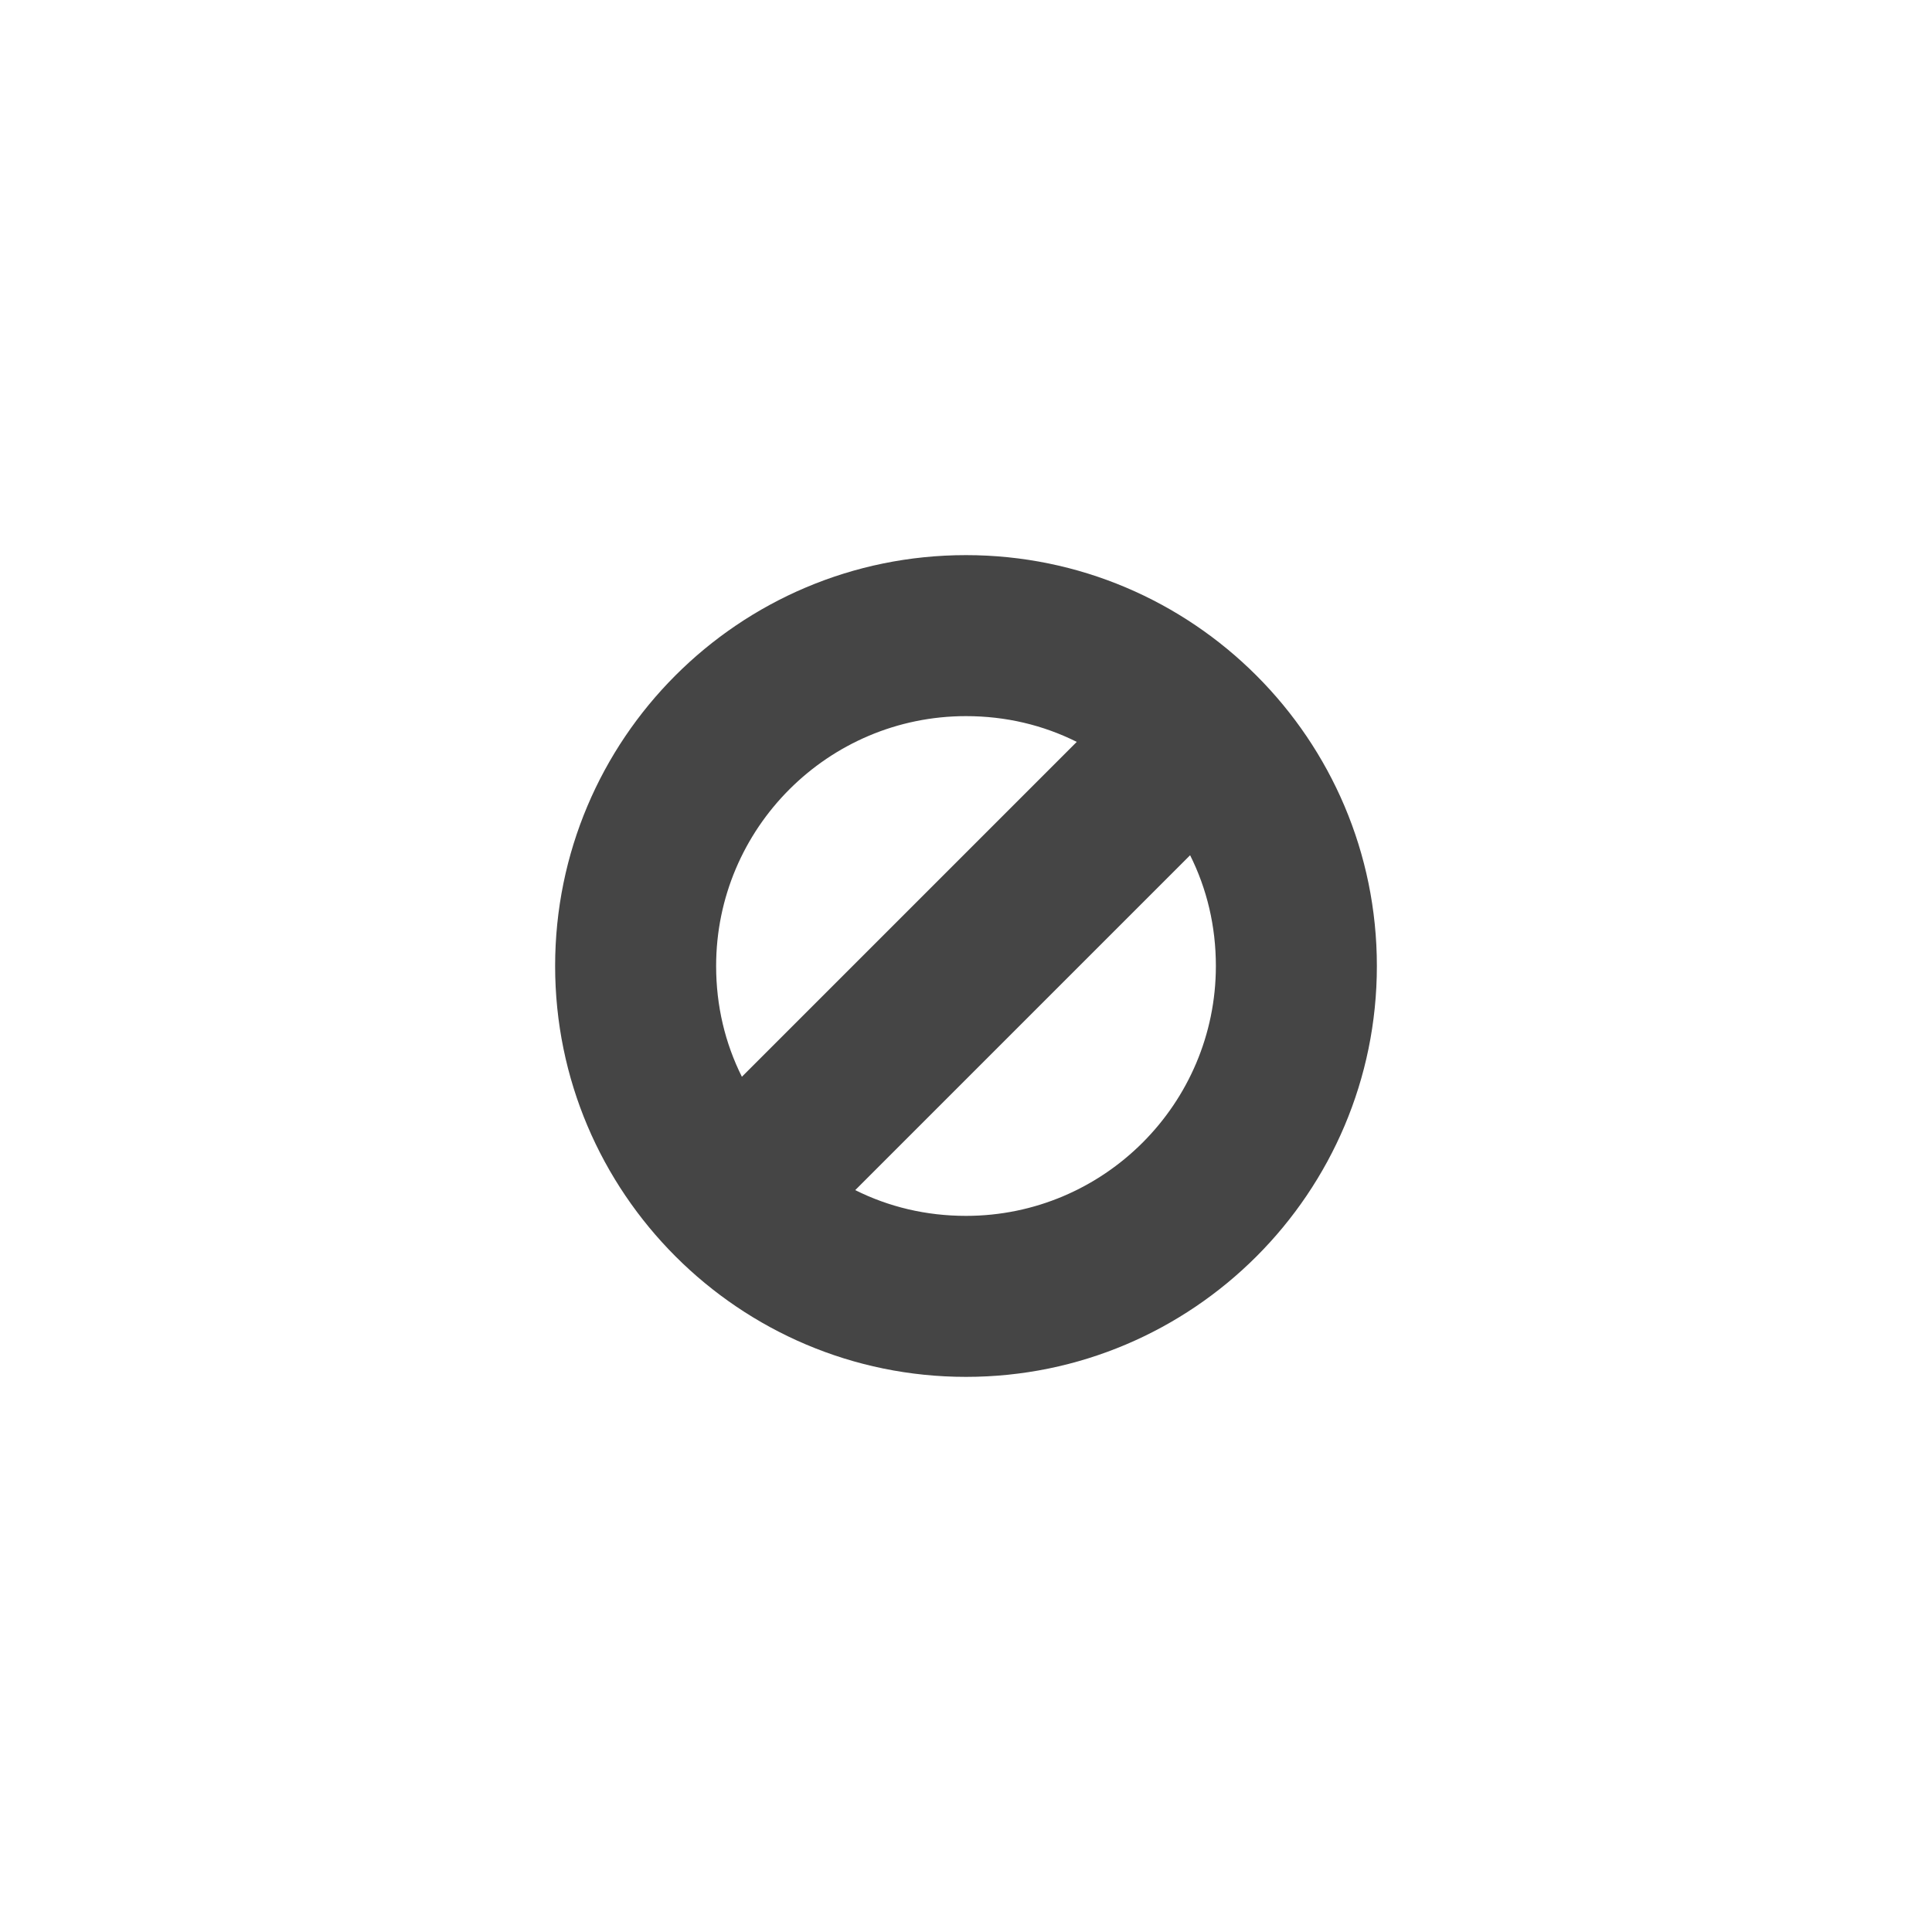 <?xml version="1.0" encoding="UTF-8"?>
<svg xmlns="http://www.w3.org/2000/svg" id="Layer_1" data-name="Layer 1" version="1.1" viewBox="0 0 300 300">
  <defs>
    <style>
      .cls-1 {
        fill: #454545;
        stroke-width: 0px;
      }
    </style>
  </defs>
  <path class="cls-1" d="M150,86.2c-35.3,0-63.8,28.6-63.8,63.8s28.6,63.8,63.8,63.8,63.8-28.6,63.8-63.8-28.6-63.8-63.8-63.8ZM150,111.2c6.2,0,12,1.4,17.2,4l-52,52c-2.6-5.2-4-11-4-17.2,0-21.4,17.4-38.8,38.8-38.8ZM150,188.8c-6.2,0-12-1.4-17.2-4l52-52c2.6,5.2,4,11,4,17.2,0,21.4-17.4,38.8-38.8,38.8Z"></path>
</svg>
